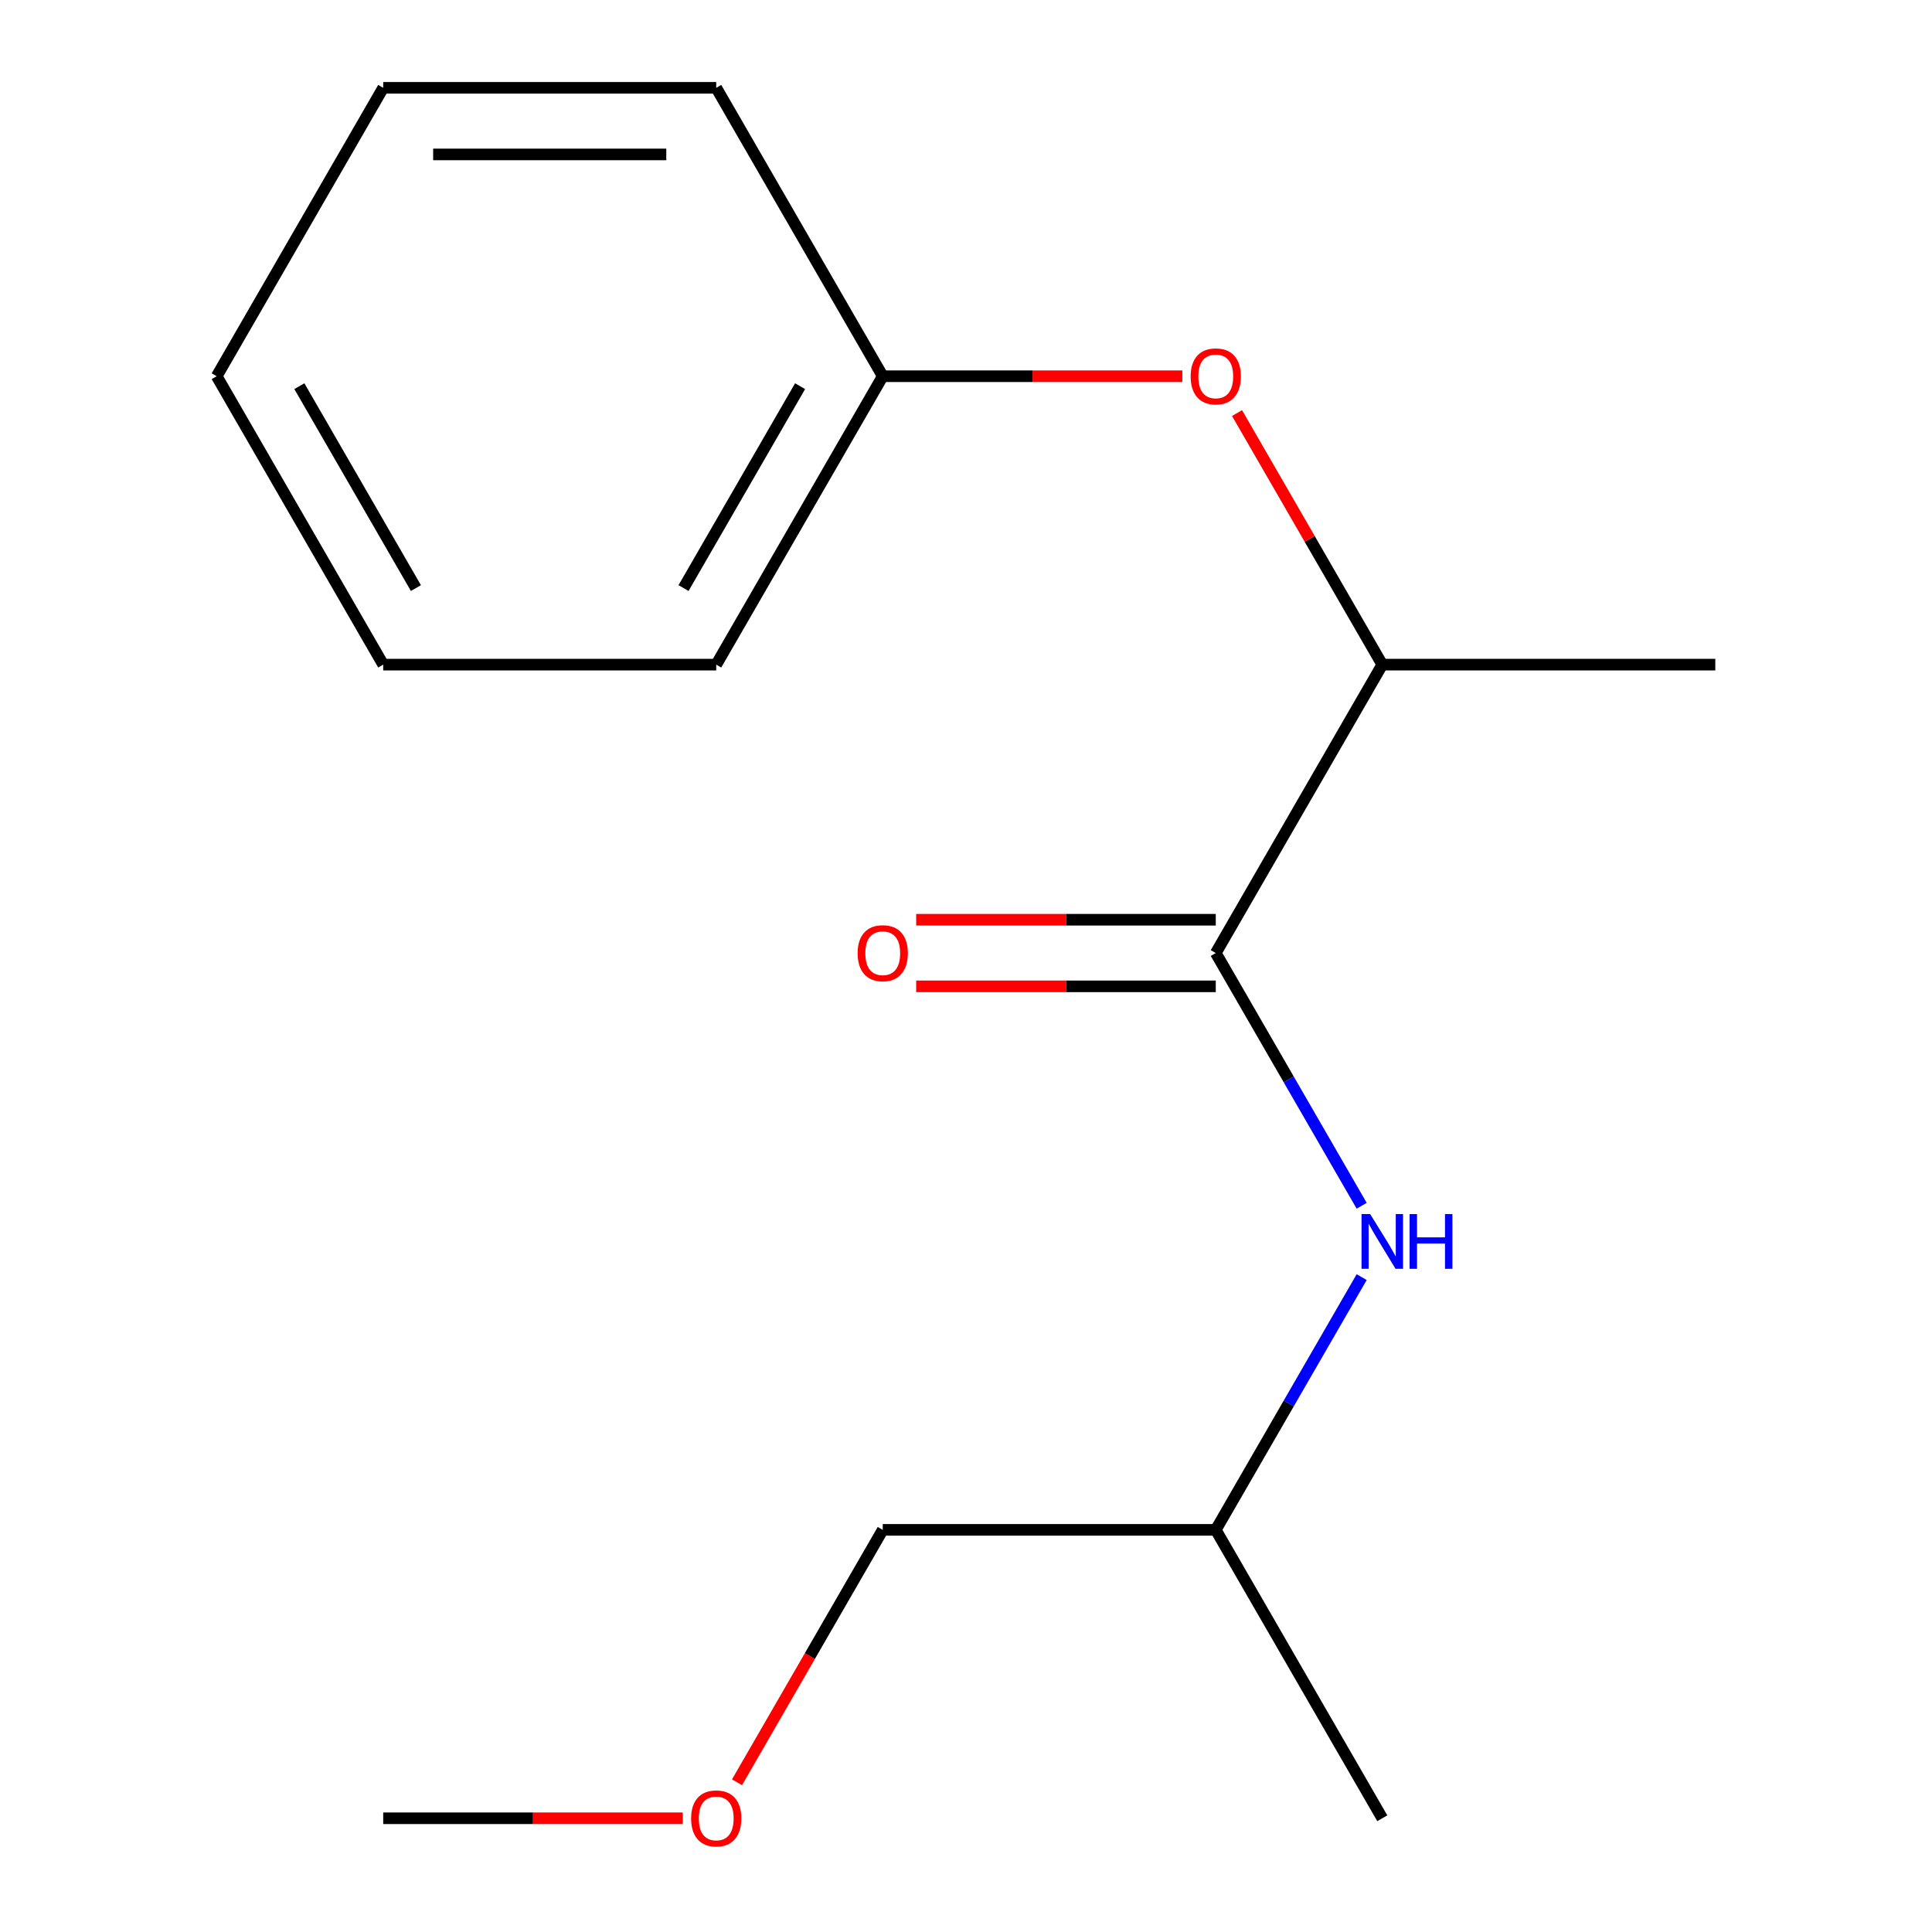 <?xml version='1.0' encoding='iso-8859-1'?>
<svg version='1.1' baseProfile='full'
              xmlns='http://www.w3.org/2000/svg'
                      xmlns:rdkit='http://www.rdkit.org/xml'
                      xmlns:xlink='http://www.w3.org/1999/xlink'
                  xml:space='preserve'
width='1000px' height='1000px' viewBox='0 0 1000 1000'>
<!-- END OF HEADER -->
<rect style='opacity:1.0;fill:#FFFFFF;stroke:none' width='1000' height='1000' x='0' y='0'> </rect>
<path class='bond-0' d='M 629.28,493.292 L 667.041,558.697' style='fill:none;fill-rule:evenodd;stroke:#000000;stroke-width:6px;stroke-linecap:butt;stroke-linejoin:miter;stroke-opacity:1' />
<path class='bond-0' d='M 667.041,558.697 L 704.803,624.102' style='fill:none;fill-rule:evenodd;stroke:#0000FF;stroke-width:6px;stroke-linecap:butt;stroke-linejoin:miter;stroke-opacity:1' />
<path class='bond-1' d='M 629.28,493.292 L 715.466,344.013' style='fill:none;fill-rule:evenodd;stroke:#000000;stroke-width:6px;stroke-linecap:butt;stroke-linejoin:miter;stroke-opacity:1' />
<path class='bond-3' d='M 629.28,476.055 L 551.748,476.055' style='fill:none;fill-rule:evenodd;stroke:#000000;stroke-width:6px;stroke-linecap:butt;stroke-linejoin:miter;stroke-opacity:1' />
<path class='bond-3' d='M 551.748,476.055 L 474.216,476.055' style='fill:none;fill-rule:evenodd;stroke:#FF0000;stroke-width:6px;stroke-linecap:butt;stroke-linejoin:miter;stroke-opacity:1' />
<path class='bond-3' d='M 629.28,510.53 L 551.748,510.53' style='fill:none;fill-rule:evenodd;stroke:#000000;stroke-width:6px;stroke-linecap:butt;stroke-linejoin:miter;stroke-opacity:1' />
<path class='bond-3' d='M 551.748,510.53 L 474.216,510.53' style='fill:none;fill-rule:evenodd;stroke:#FF0000;stroke-width:6px;stroke-linecap:butt;stroke-linejoin:miter;stroke-opacity:1' />
<path class='bond-5' d='M 704.803,661.041 L 667.041,726.446' style='fill:none;fill-rule:evenodd;stroke:#0000FF;stroke-width:6px;stroke-linecap:butt;stroke-linejoin:miter;stroke-opacity:1' />
<path class='bond-5' d='M 667.041,726.446 L 629.28,791.851' style='fill:none;fill-rule:evenodd;stroke:#000000;stroke-width:6px;stroke-linecap:butt;stroke-linejoin:miter;stroke-opacity:1' />
<path class='bond-2' d='M 715.466,344.013 L 677.878,278.908' style='fill:none;fill-rule:evenodd;stroke:#000000;stroke-width:6px;stroke-linecap:butt;stroke-linejoin:miter;stroke-opacity:1' />
<path class='bond-2' d='M 677.878,278.908 L 640.289,213.803' style='fill:none;fill-rule:evenodd;stroke:#FF0000;stroke-width:6px;stroke-linecap:butt;stroke-linejoin:miter;stroke-opacity:1' />
<path class='bond-7' d='M 715.466,344.013 L 887.839,344.013' style='fill:none;fill-rule:evenodd;stroke:#000000;stroke-width:6px;stroke-linecap:butt;stroke-linejoin:miter;stroke-opacity:1' />
<path class='bond-4' d='M 611.97,194.734 L 534.439,194.734' style='fill:none;fill-rule:evenodd;stroke:#FF0000;stroke-width:6px;stroke-linecap:butt;stroke-linejoin:miter;stroke-opacity:1' />
<path class='bond-4' d='M 534.439,194.734 L 456.907,194.734' style='fill:none;fill-rule:evenodd;stroke:#000000;stroke-width:6px;stroke-linecap:butt;stroke-linejoin:miter;stroke-opacity:1' />
<path class='bond-9' d='M 456.907,194.734 L 370.72,344.013' style='fill:none;fill-rule:evenodd;stroke:#000000;stroke-width:6px;stroke-linecap:butt;stroke-linejoin:miter;stroke-opacity:1' />
<path class='bond-9' d='M 414.123,199.888 L 353.792,304.384' style='fill:none;fill-rule:evenodd;stroke:#000000;stroke-width:6px;stroke-linecap:butt;stroke-linejoin:miter;stroke-opacity:1' />
<path class='bond-10' d='M 456.907,194.734 L 370.72,45.455' style='fill:none;fill-rule:evenodd;stroke:#000000;stroke-width:6px;stroke-linecap:butt;stroke-linejoin:miter;stroke-opacity:1' />
<path class='bond-8' d='M 629.28,791.851 L 456.907,791.851' style='fill:none;fill-rule:evenodd;stroke:#000000;stroke-width:6px;stroke-linecap:butt;stroke-linejoin:miter;stroke-opacity:1' />
<path class='bond-12' d='M 629.28,791.851 L 715.466,941.13' style='fill:none;fill-rule:evenodd;stroke:#000000;stroke-width:6px;stroke-linecap:butt;stroke-linejoin:miter;stroke-opacity:1' />
<path class='bond-6' d='M 381.476,922.501 L 419.191,857.176' style='fill:none;fill-rule:evenodd;stroke:#FF0000;stroke-width:6px;stroke-linecap:butt;stroke-linejoin:miter;stroke-opacity:1' />
<path class='bond-6' d='M 419.191,857.176 L 456.907,791.851' style='fill:none;fill-rule:evenodd;stroke:#000000;stroke-width:6px;stroke-linecap:butt;stroke-linejoin:miter;stroke-opacity:1' />
<path class='bond-11' d='M 353.411,941.13 L 275.879,941.13' style='fill:none;fill-rule:evenodd;stroke:#FF0000;stroke-width:6px;stroke-linecap:butt;stroke-linejoin:miter;stroke-opacity:1' />
<path class='bond-11' d='M 275.879,941.13 L 198.348,941.13' style='fill:none;fill-rule:evenodd;stroke:#000000;stroke-width:6px;stroke-linecap:butt;stroke-linejoin:miter;stroke-opacity:1' />
<path class='bond-14' d='M 370.72,344.013 L 198.348,344.013' style='fill:none;fill-rule:evenodd;stroke:#000000;stroke-width:6px;stroke-linecap:butt;stroke-linejoin:miter;stroke-opacity:1' />
<path class='bond-13' d='M 370.72,45.455 L 198.348,45.455' style='fill:none;fill-rule:evenodd;stroke:#000000;stroke-width:6px;stroke-linecap:butt;stroke-linejoin:miter;stroke-opacity:1' />
<path class='bond-13' d='M 344.864,79.929 L 224.203,79.929' style='fill:none;fill-rule:evenodd;stroke:#000000;stroke-width:6px;stroke-linecap:butt;stroke-linejoin:miter;stroke-opacity:1' />
<path class='bond-15' d='M 198.348,45.455 L 112.161,194.734' style='fill:none;fill-rule:evenodd;stroke:#000000;stroke-width:6px;stroke-linecap:butt;stroke-linejoin:miter;stroke-opacity:1' />
<path class='bond-16' d='M 198.348,344.013 L 112.161,194.734' style='fill:none;fill-rule:evenodd;stroke:#000000;stroke-width:6px;stroke-linecap:butt;stroke-linejoin:miter;stroke-opacity:1' />
<path class='bond-16' d='M 215.275,304.384 L 154.945,199.888' style='fill:none;fill-rule:evenodd;stroke:#000000;stroke-width:6px;stroke-linecap:butt;stroke-linejoin:miter;stroke-opacity:1' />
<path  class='atom-1' d='M 709.206 628.412
L 718.486 643.412
Q 719.406 644.892, 720.886 647.572
Q 722.366 650.252, 722.446 650.412
L 722.446 628.412
L 726.206 628.412
L 726.206 656.732
L 722.326 656.732
L 712.366 640.332
Q 711.206 638.412, 709.966 636.212
Q 708.766 634.012, 708.406 633.332
L 708.406 656.732
L 704.726 656.732
L 704.726 628.412
L 709.206 628.412
' fill='#0000FF'/>
<path  class='atom-1' d='M 729.606 628.412
L 733.446 628.412
L 733.446 640.452
L 747.926 640.452
L 747.926 628.412
L 751.766 628.412
L 751.766 656.732
L 747.926 656.732
L 747.926 643.652
L 733.446 643.652
L 733.446 656.732
L 729.606 656.732
L 729.606 628.412
' fill='#0000FF'/>
<path  class='atom-3' d='M 616.28 194.814
Q 616.28 188.014, 619.64 184.214
Q 623 180.414, 629.28 180.414
Q 635.56 180.414, 638.92 184.214
Q 642.28 188.014, 642.28 194.814
Q 642.28 201.694, 638.88 205.614
Q 635.48 209.494, 629.28 209.494
Q 623.04 209.494, 619.64 205.614
Q 616.28 201.734, 616.28 194.814
M 629.28 206.294
Q 633.6 206.294, 635.92 203.414
Q 638.28 200.494, 638.28 194.814
Q 638.28 189.254, 635.92 186.454
Q 633.6 183.614, 629.28 183.614
Q 624.96 183.614, 622.6 186.414
Q 620.28 189.214, 620.28 194.814
Q 620.28 200.534, 622.6 203.414
Q 624.96 206.294, 629.28 206.294
' fill='#FF0000'/>
<path  class='atom-4' d='M 443.907 493.372
Q 443.907 486.572, 447.267 482.772
Q 450.627 478.972, 456.907 478.972
Q 463.187 478.972, 466.547 482.772
Q 469.907 486.572, 469.907 493.372
Q 469.907 500.252, 466.507 504.172
Q 463.107 508.052, 456.907 508.052
Q 450.667 508.052, 447.267 504.172
Q 443.907 500.292, 443.907 493.372
M 456.907 504.852
Q 461.227 504.852, 463.547 501.972
Q 465.907 499.052, 465.907 493.372
Q 465.907 487.812, 463.547 485.012
Q 461.227 482.172, 456.907 482.172
Q 452.587 482.172, 450.227 484.972
Q 447.907 487.772, 447.907 493.372
Q 447.907 499.092, 450.227 501.972
Q 452.587 504.852, 456.907 504.852
' fill='#FF0000'/>
<path  class='atom-7' d='M 357.72 941.21
Q 357.72 934.41, 361.08 930.61
Q 364.44 926.81, 370.72 926.81
Q 377 926.81, 380.36 930.61
Q 383.72 934.41, 383.72 941.21
Q 383.72 948.09, 380.32 952.01
Q 376.92 955.89, 370.72 955.89
Q 364.48 955.89, 361.08 952.01
Q 357.72 948.13, 357.72 941.21
M 370.72 952.69
Q 375.04 952.69, 377.36 949.81
Q 379.72 946.89, 379.72 941.21
Q 379.72 935.65, 377.36 932.85
Q 375.04 930.01, 370.72 930.01
Q 366.4 930.01, 364.04 932.81
Q 361.72 935.61, 361.72 941.21
Q 361.72 946.93, 364.04 949.81
Q 366.4 952.69, 370.72 952.69
' fill='#FF0000'/>
</svg>
